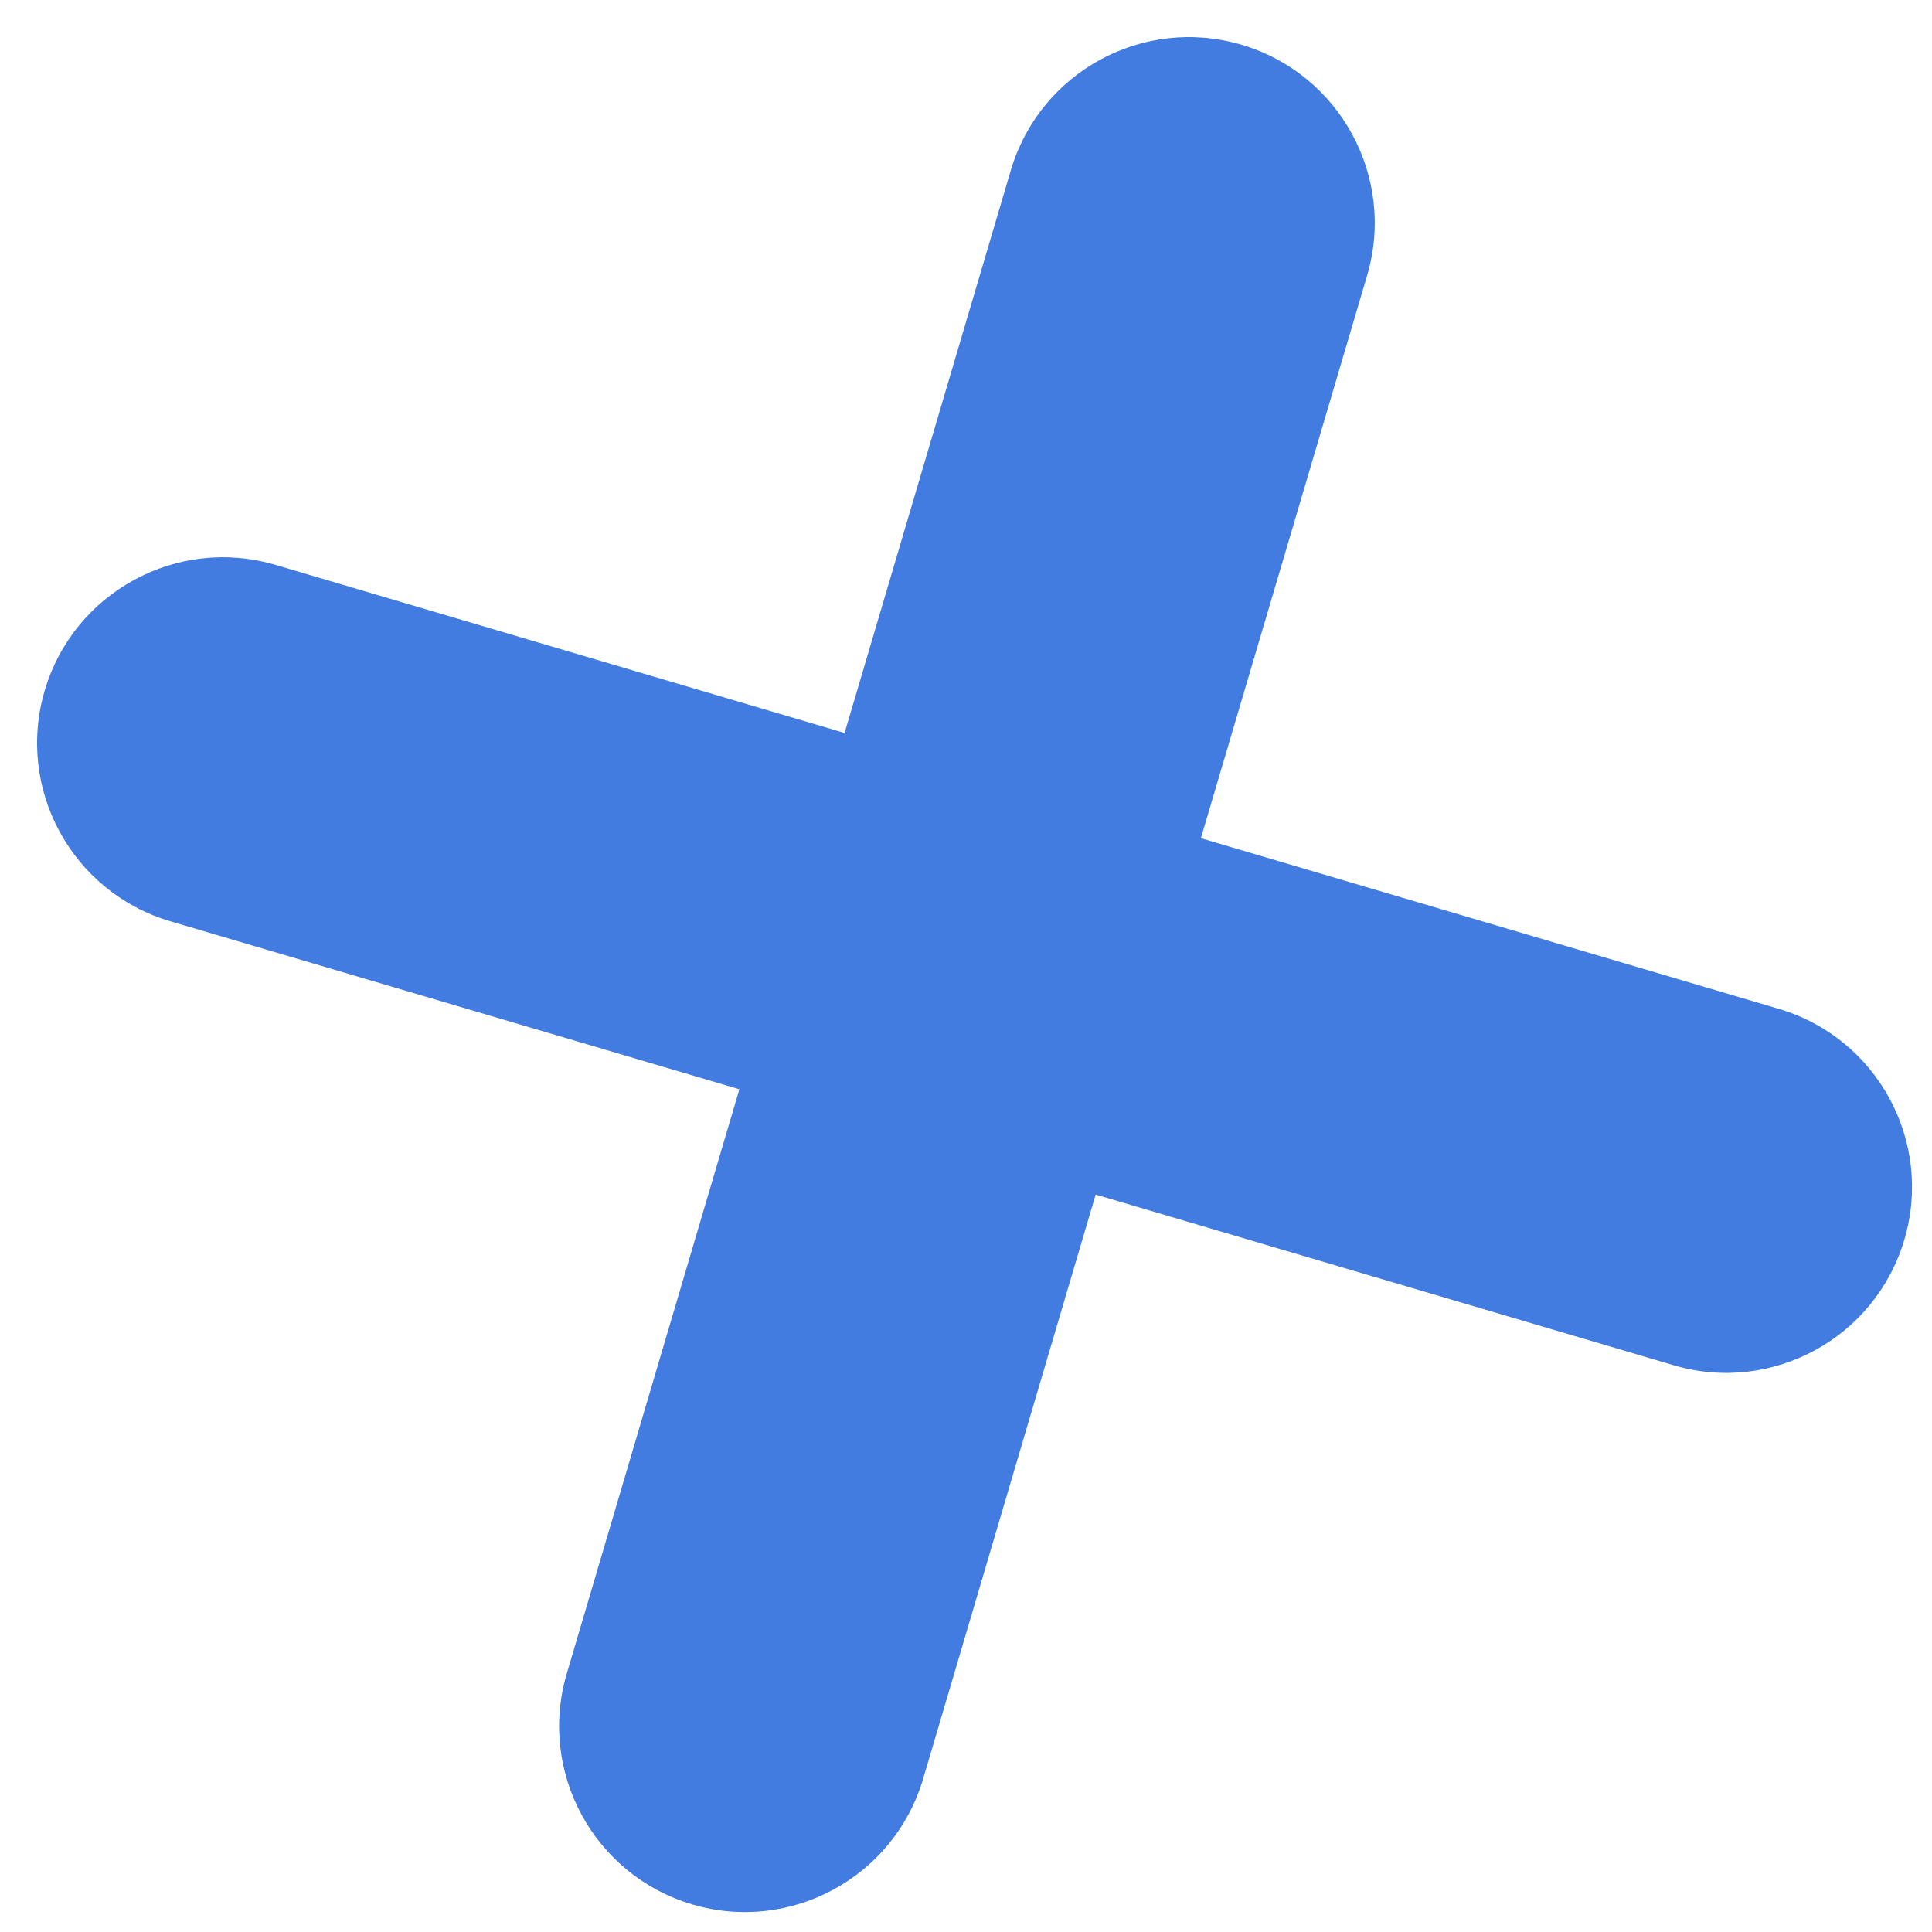 <?xml version="1.0" encoding="UTF-8"?> <svg xmlns="http://www.w3.org/2000/svg" width="26" height="26" viewBox="0 0 26 26" fill="none"> <path d="M18.398 3.708C18.789 2.384 18.032 0.993 16.708 0.602C15.384 0.211 13.994 0.968 13.603 2.292L11.366 9.864L3.708 7.602C2.384 7.211 0.993 7.968 0.602 9.292C0.211 10.616 0.967 12.006 2.292 12.398L9.95 14.659L7.627 22.523C7.236 23.847 7.993 25.238 9.317 25.629C10.641 26.02 12.031 25.263 12.423 23.939L14.745 16.076L22.523 18.373C23.847 18.764 25.237 18.007 25.628 16.683C26.02 15.359 25.263 13.969 23.939 13.577L16.161 11.28L18.398 3.708Z" fill="#427CE0"></path> </svg> 